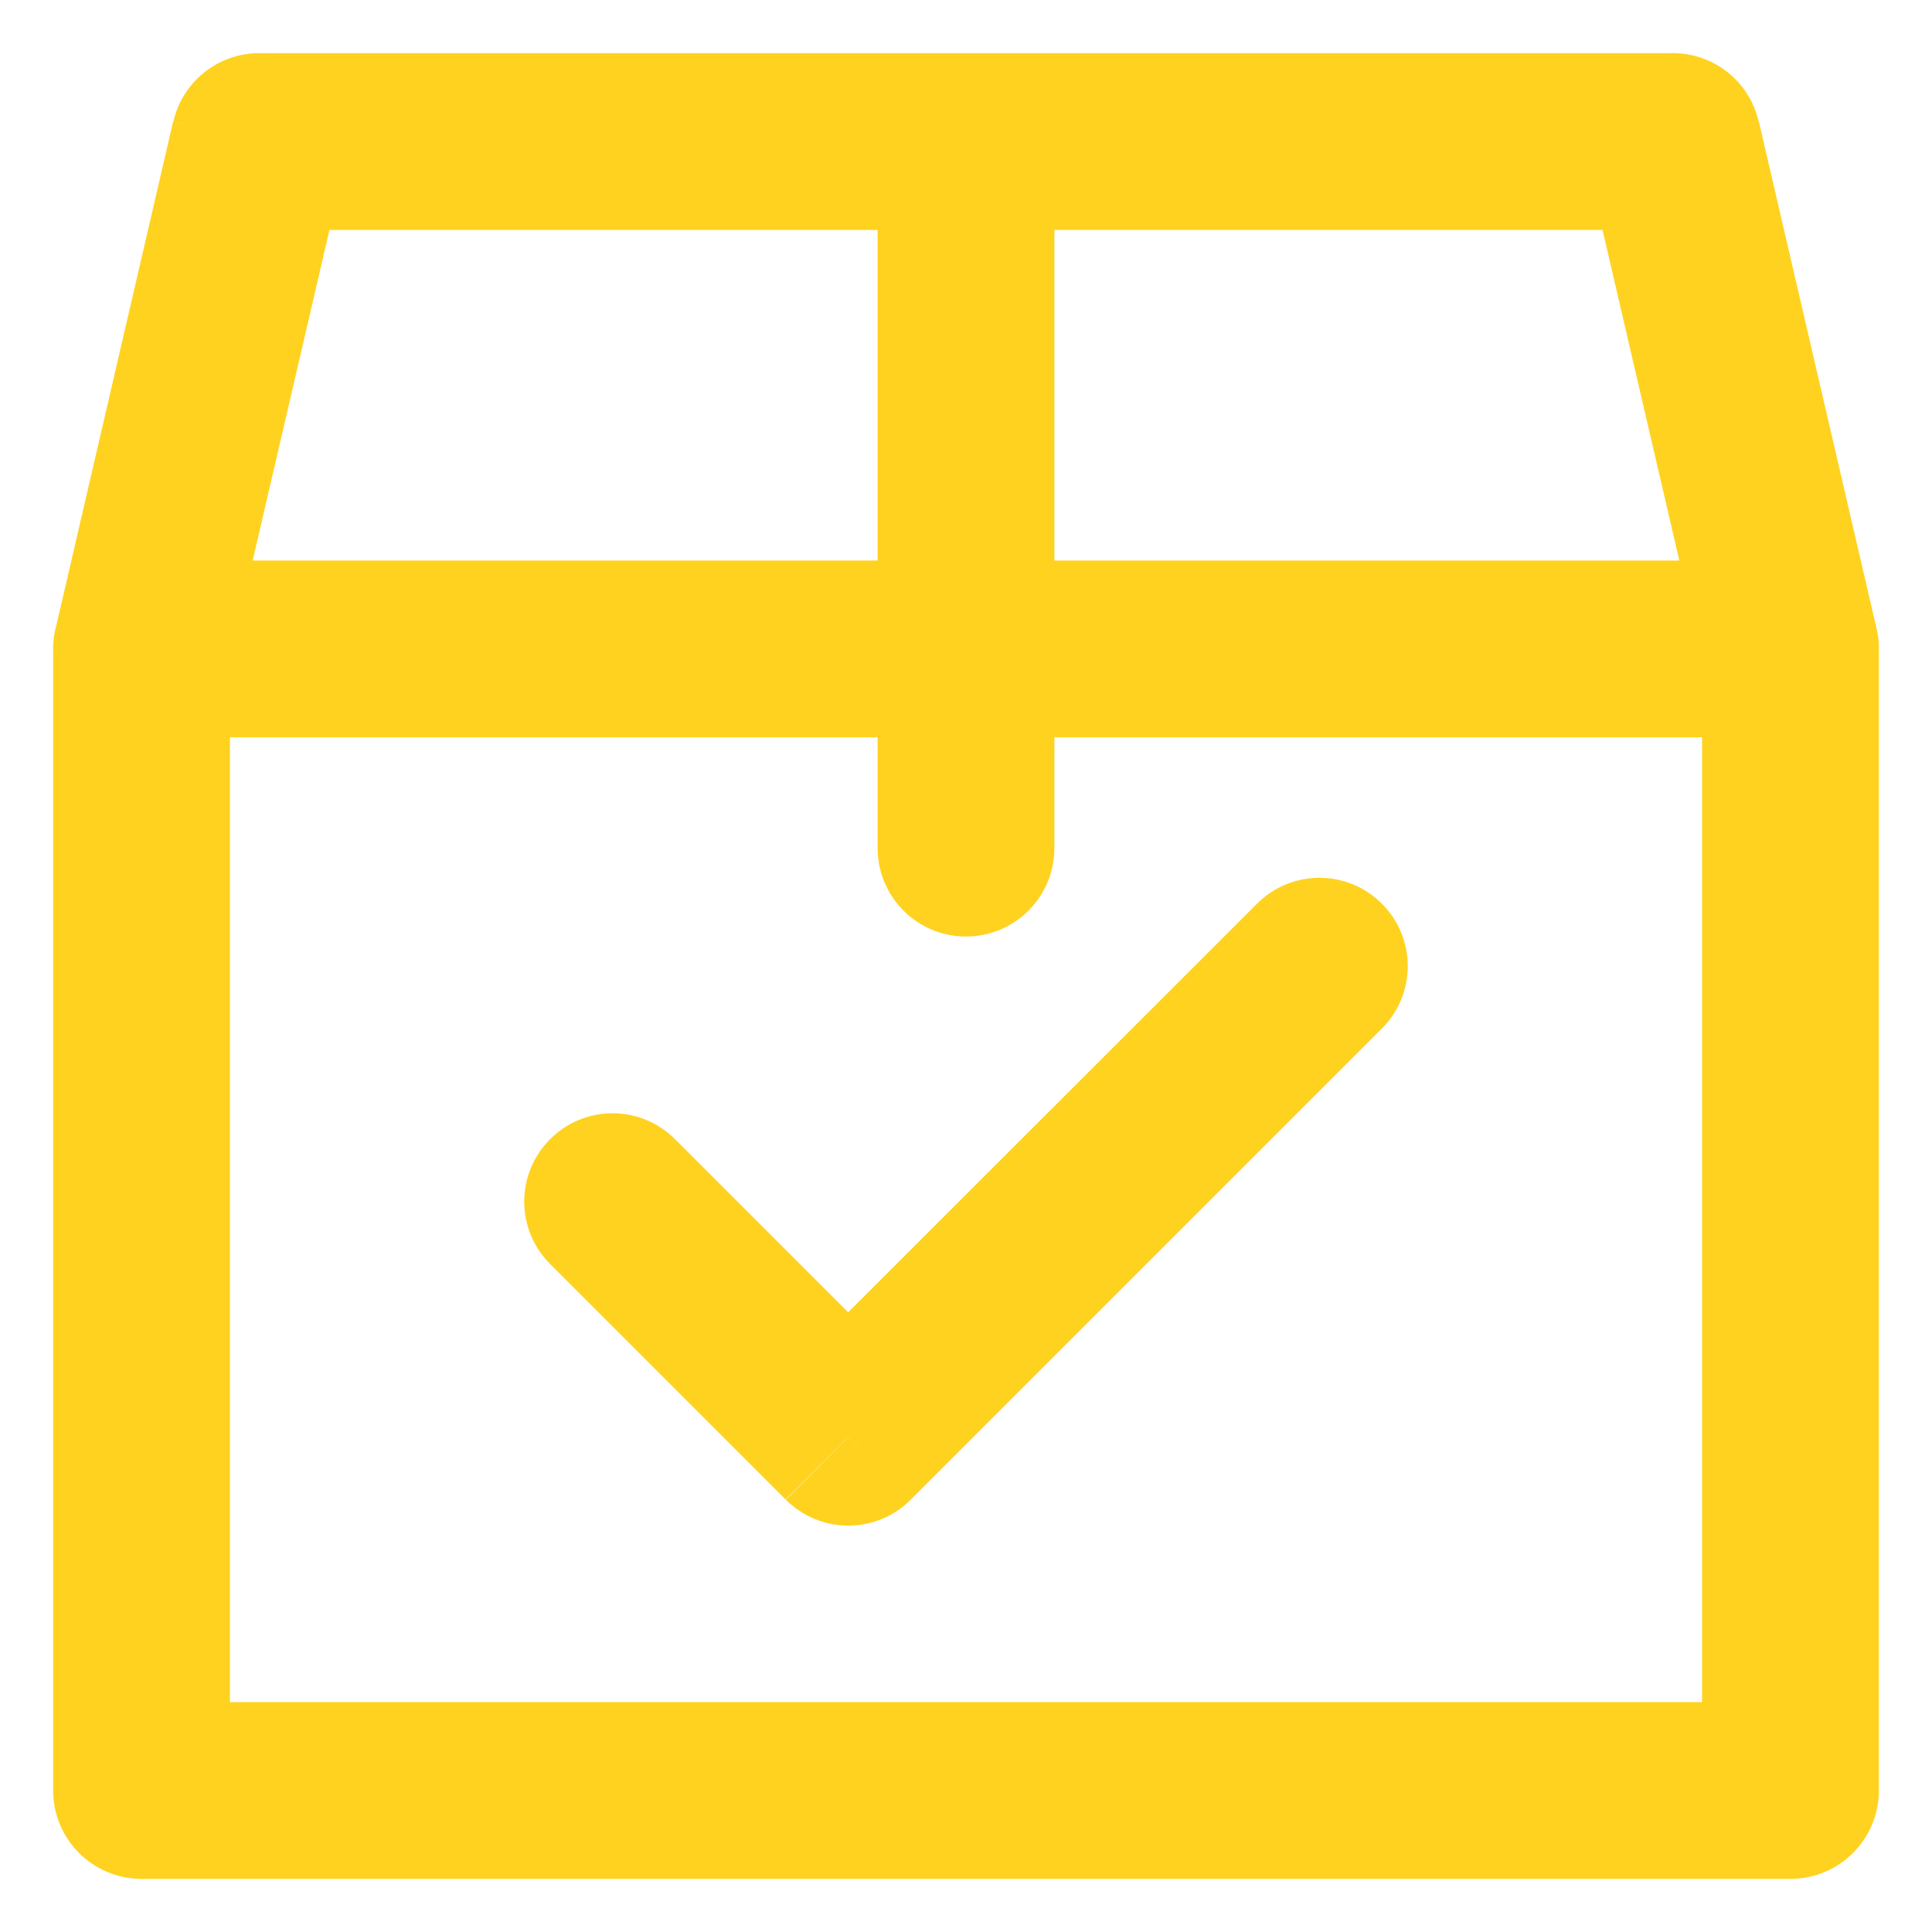 <?xml version="1.0" encoding="UTF-8"?> <svg xmlns="http://www.w3.org/2000/svg" xmlns:xlink="http://www.w3.org/1999/xlink" version="1.1" id="Слой_1" x="0px" y="0px" viewBox="0 0 800 800" style="enable-background:new 0 0 800 800;" xml:space="preserve"> <style type="text/css"> .st0{fill:#FFD21F;} </style> <path class="st0" d="M279.5,471.7c-14.3-14.3-37.4-14.3-51.7,0c-14.3,14.3-14.3,37.4,0,51.7L279.5,471.7z M351.2,595.1L325.4,621 c14.3,14.3,37.4,14.3,51.7,0L351.2,595.1z M572.2,425.9c14.3-14.3,14.3-37.4,0-51.7s-37.4-14.3-51.7,0L572.2,425.9z M23,260.4 c-4.6,19.7,7.7,39.3,27.4,43.9c19.7,4.6,39.3-7.7,43.9-27.4L23,260.4z M107.4,58.6V22c-17,0-31.8,11.7-35.6,28.3L107.4,58.6z M400,95.2c20.2,0,36.6-16.4,36.6-36.6S420.2,22,400,22V95.2z M95.2,268.7c0-20.2-16.4-36.6-36.6-36.6S22,248.5,22,268.7H95.2z M58.6,741.4H22c0,20.2,16.4,36.6,36.6,36.6V741.4z M741.4,741.4V778c20.2,0,36.6-16.4,36.6-36.6H741.4z M778,268.7 c0-20.2-16.4-36.6-36.6-36.6c-20.2,0-36.6,16.4-36.6,36.6H778z M58.6,232.1c-20.2,0-36.6,16.4-36.6,36.6s16.4,36.6,36.6,36.6V232.1z M400,305.3c20.2,0,36.6-16.4,36.6-36.6s-16.4-36.6-36.6-36.6V305.3z M363.4,268.7c0,20.2,16.4,36.6,36.6,36.6 c20.2,0,36.6-16.4,36.6-36.6H363.4z M436.6,58.6c0-20.2-16.4-36.6-36.6-36.6c-20.2,0-36.6,16.4-36.6,36.6H436.6z M400,232.1 c-20.2,0-36.6,16.4-36.6,36.6s16.4,36.6,36.6,36.6V232.1z M741.4,305.3c20.2,0,36.6-16.4,36.6-36.6s-16.4-36.6-36.6-36.6V305.3z M436.6,268.7c0-20.2-16.4-36.6-36.6-36.6c-20.2,0-36.6,16.4-36.6,36.6H436.6z M363.4,351.2c0,20.2,16.4,36.6,36.6,36.6 c20.2,0,36.6-16.4,36.6-36.6H363.4z M400,22c-20.2,0-36.6,16.4-36.6,36.6s16.4,36.6,36.6,36.6V22z M692.6,58.6l35.6-8.3 C724.4,33.7,709.7,22,692.6,22V58.6z M705.8,277c4.6,19.7,24.2,31.9,43.9,27.4c19.7-4.6,31.9-24.2,27.4-43.9L705.8,277z M227.8,523.4l97.5,97.5l51.7-51.7l-97.5-97.5L227.8,523.4z M377.1,621l195.1-195.1l-51.7-51.7L325.4,569.2L377.1,621z M94.2,277 L143,66.9L71.7,50.3L23,260.4L94.2,277z M107.4,95.2H400V22H107.4V95.2z M22,268.7v472.7h73.2V268.7H22z M58.6,778h682.8v-73.2H58.6 V778z M778,741.4V268.7h-73.2v472.7H778z M58.6,305.3H400v-73.2H58.6V305.3z M436.6,268.7V58.6h-73.2v210.1H436.6z M400,305.3h341.4 v-73.2H400V305.3z M363.4,268.7v82.5h73.2v-82.5H363.4z M400,95.2h292.6V22H400V95.2z M657,66.9L705.8,277l71.3-16.5L728.3,50.3 L657,66.9z"></path> </svg> 